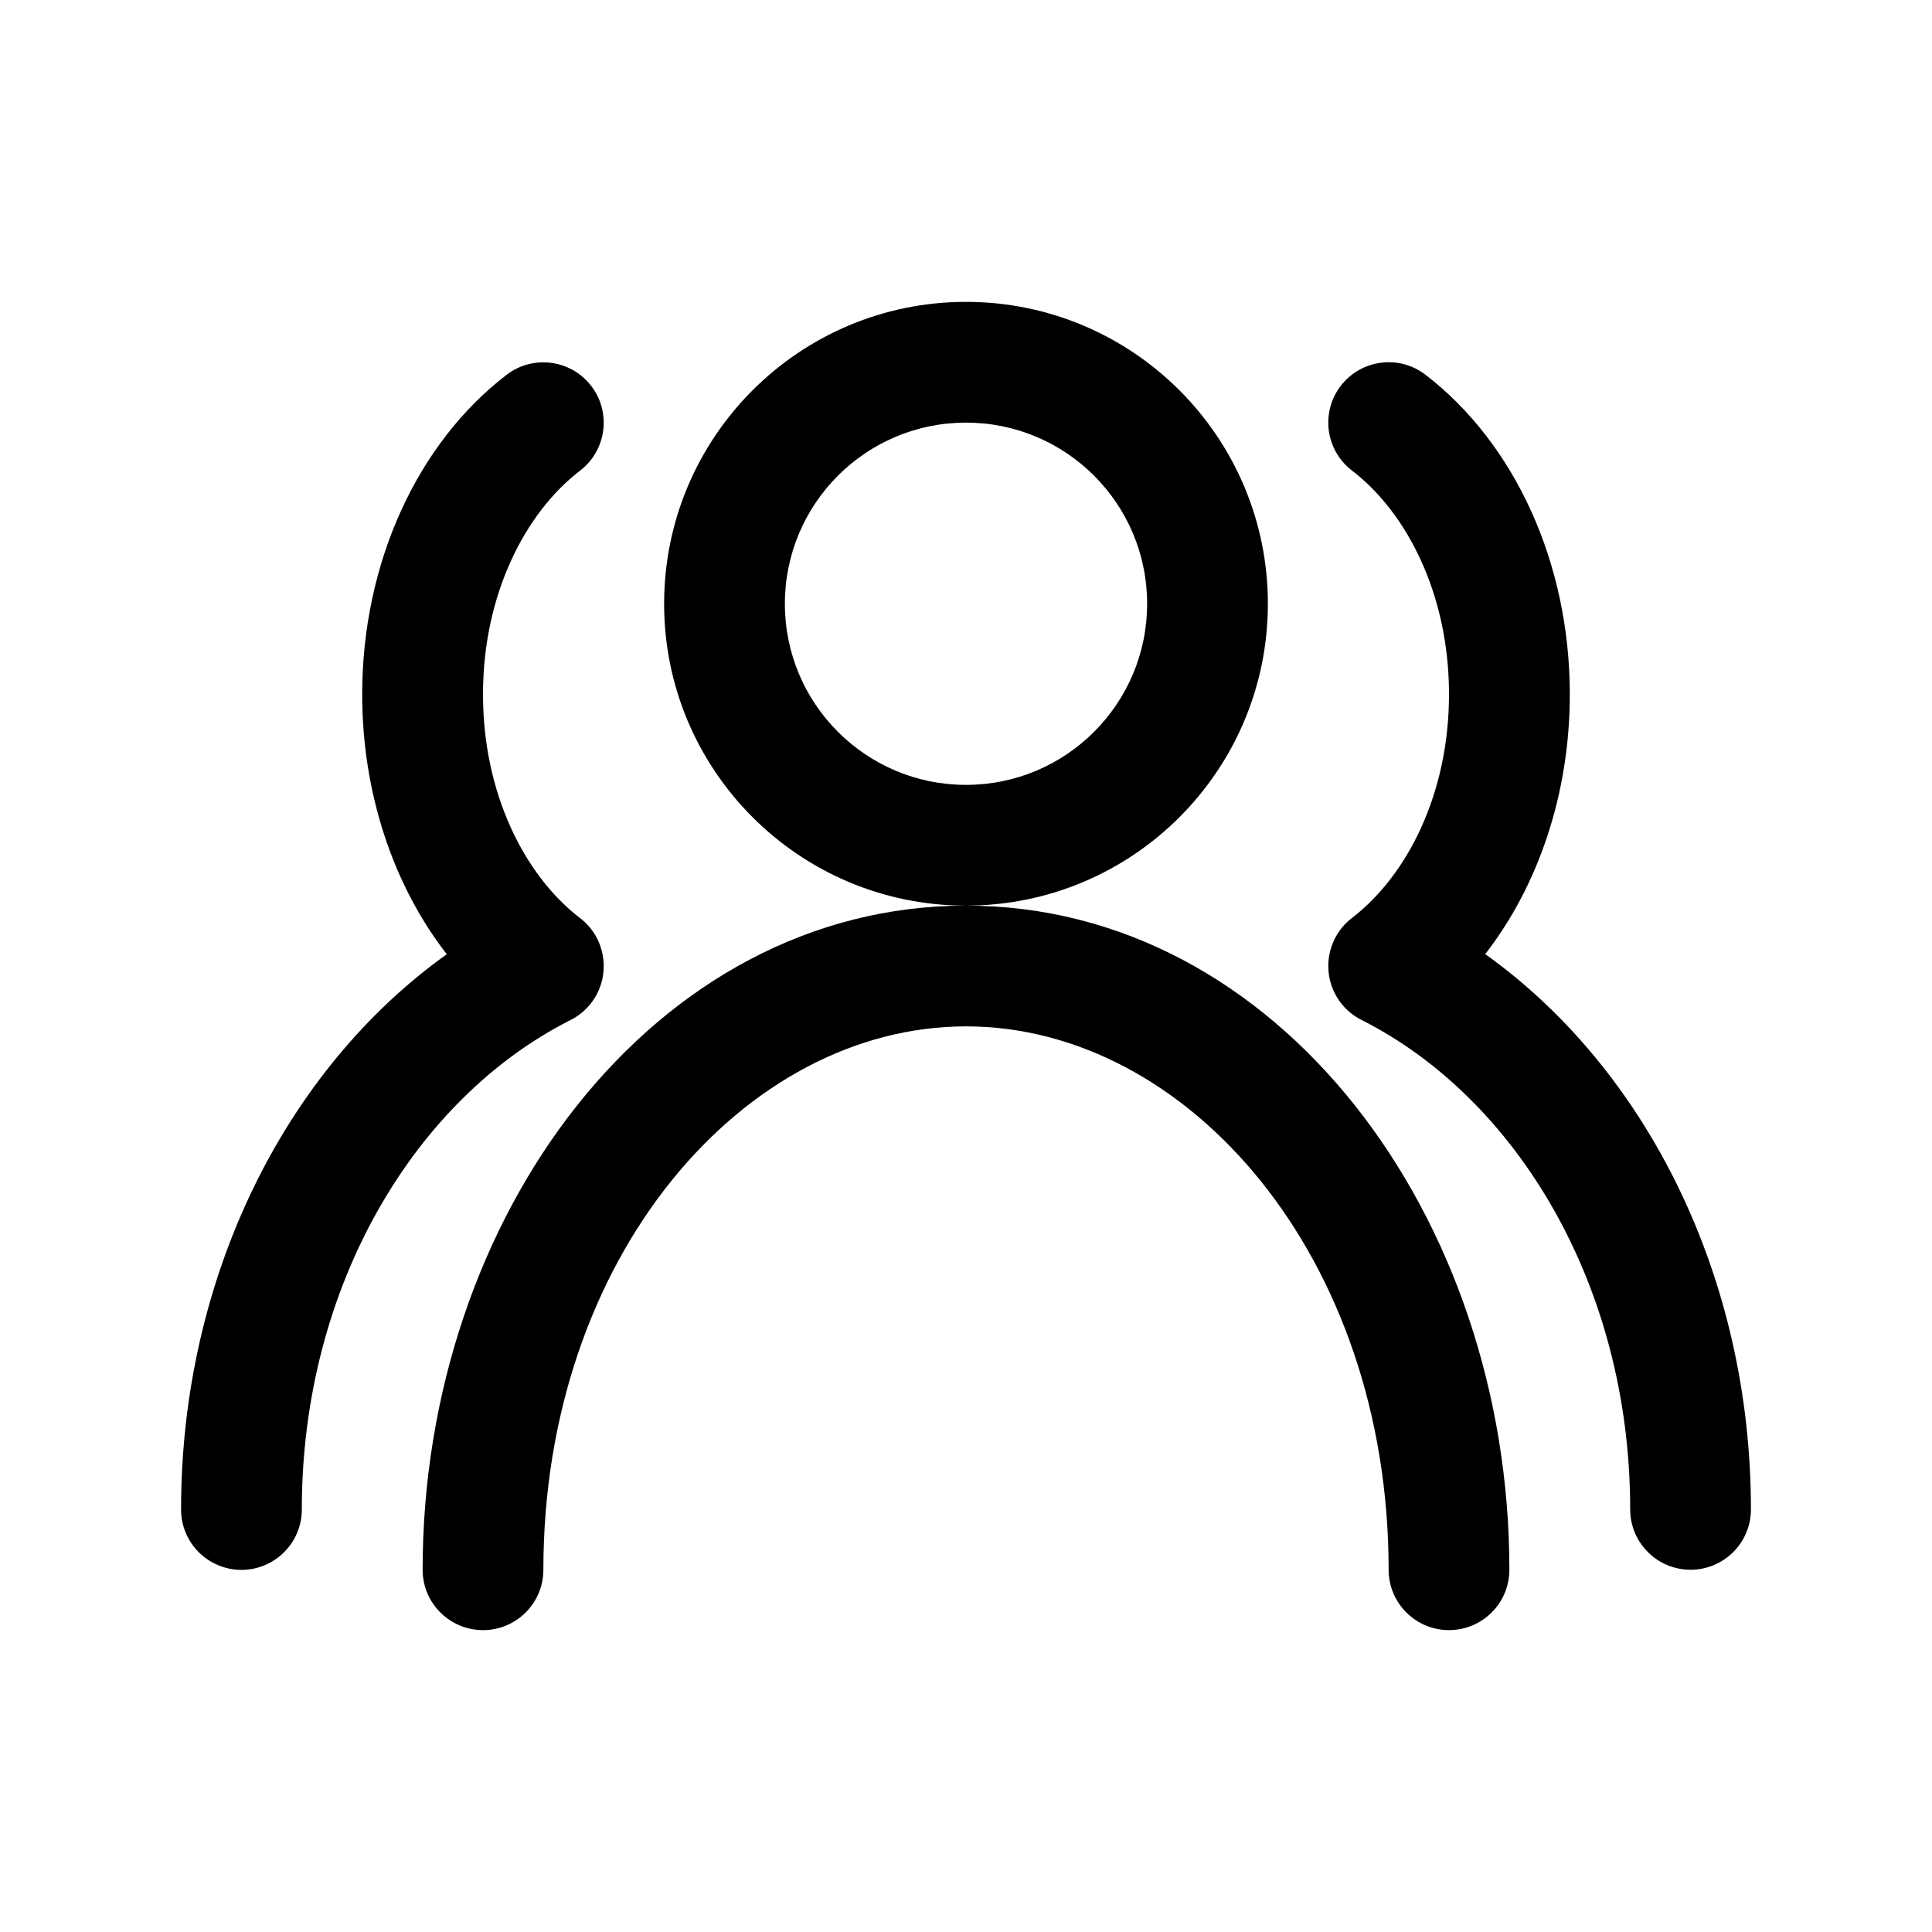 <!-- Generated by weiling.cn -->
<svg version="1.1" xmlns="http://www.w3.org/2000/svg" width="32" height="32" viewBox="0 0 32 32">
<path fill="currentColor" d="M13 10c0-1.657 1.343-3 3-3s3 1.343 3 3c0 1.657-1.343 3-3 3s-3-1.343-3-3zM16 5c-2.761 0-5 2.239-5 5s2.239 5 5 5c-5.167 0-9 5.145-9 11 0 0.552 0.448 1 1 1s1-0.448 1-1c0-5.19 3.331-9 7-9s7 3.81 7 9c0 0.552 0.448 1 1 1s1-0.448 1-1c0-5.855-3.833-11-9-11 2.761 0 5-2.239 5-5s-2.239-5-5-5zM22.23 15.362c-0.077 0.092-0.135 0.197-0.173 0.307-0.049 0.139-0.065 0.284-0.052 0.425s0.056 0.28 0.13 0.407c0.058 0.101 0.135 0.193 0.228 0.27 0.063 0.053 0.132 0.096 0.205 0.131 2.543 1.292 4.433 4.379 4.433 8.098 0 0.552 0.448 1 1 1s1-0.448 1-1c0-3.84-1.722-7.283-4.401-9.197 0.886-1.141 1.401-2.669 1.401-4.303 0-2.171-0.91-4.157-2.392-5.294-0.438-0.336-1.066-0.253-1.402 0.185s-0.253 1.066 0.185 1.402c0.915 0.701 1.608 2.058 1.608 3.706 0 1.64-0.686 2.991-1.594 3.695-0.065 0.048-0.124 0.104-0.176 0.167zM9.944 15.669c-0.039-0.11-0.097-0.214-0.174-0.307-0.052-0.063-0.112-0.119-0.176-0.166-0.908-0.704-1.594-2.056-1.594-3.695 0-1.648 0.694-3.005 1.608-3.706 0.438-0.336 0.521-0.964 0.185-1.402s-0.964-0.521-1.402-0.185c-1.482 1.136-2.392 3.122-2.392 5.294 0 1.633 0.515 3.162 1.401 4.303-2.678 1.914-4.401 5.357-4.401 9.197 0 0.552 0.448 1 1 1s1-0.448 1-1c0-3.72 1.89-6.806 4.433-8.098 0.073-0.035 0.142-0.079 0.205-0.131 0.093-0.077 0.169-0.168 0.228-0.269 0.074-0.128 0.117-0.267 0.13-0.407s-0.003-0.285-0.052-0.425z"></path>
</svg>
